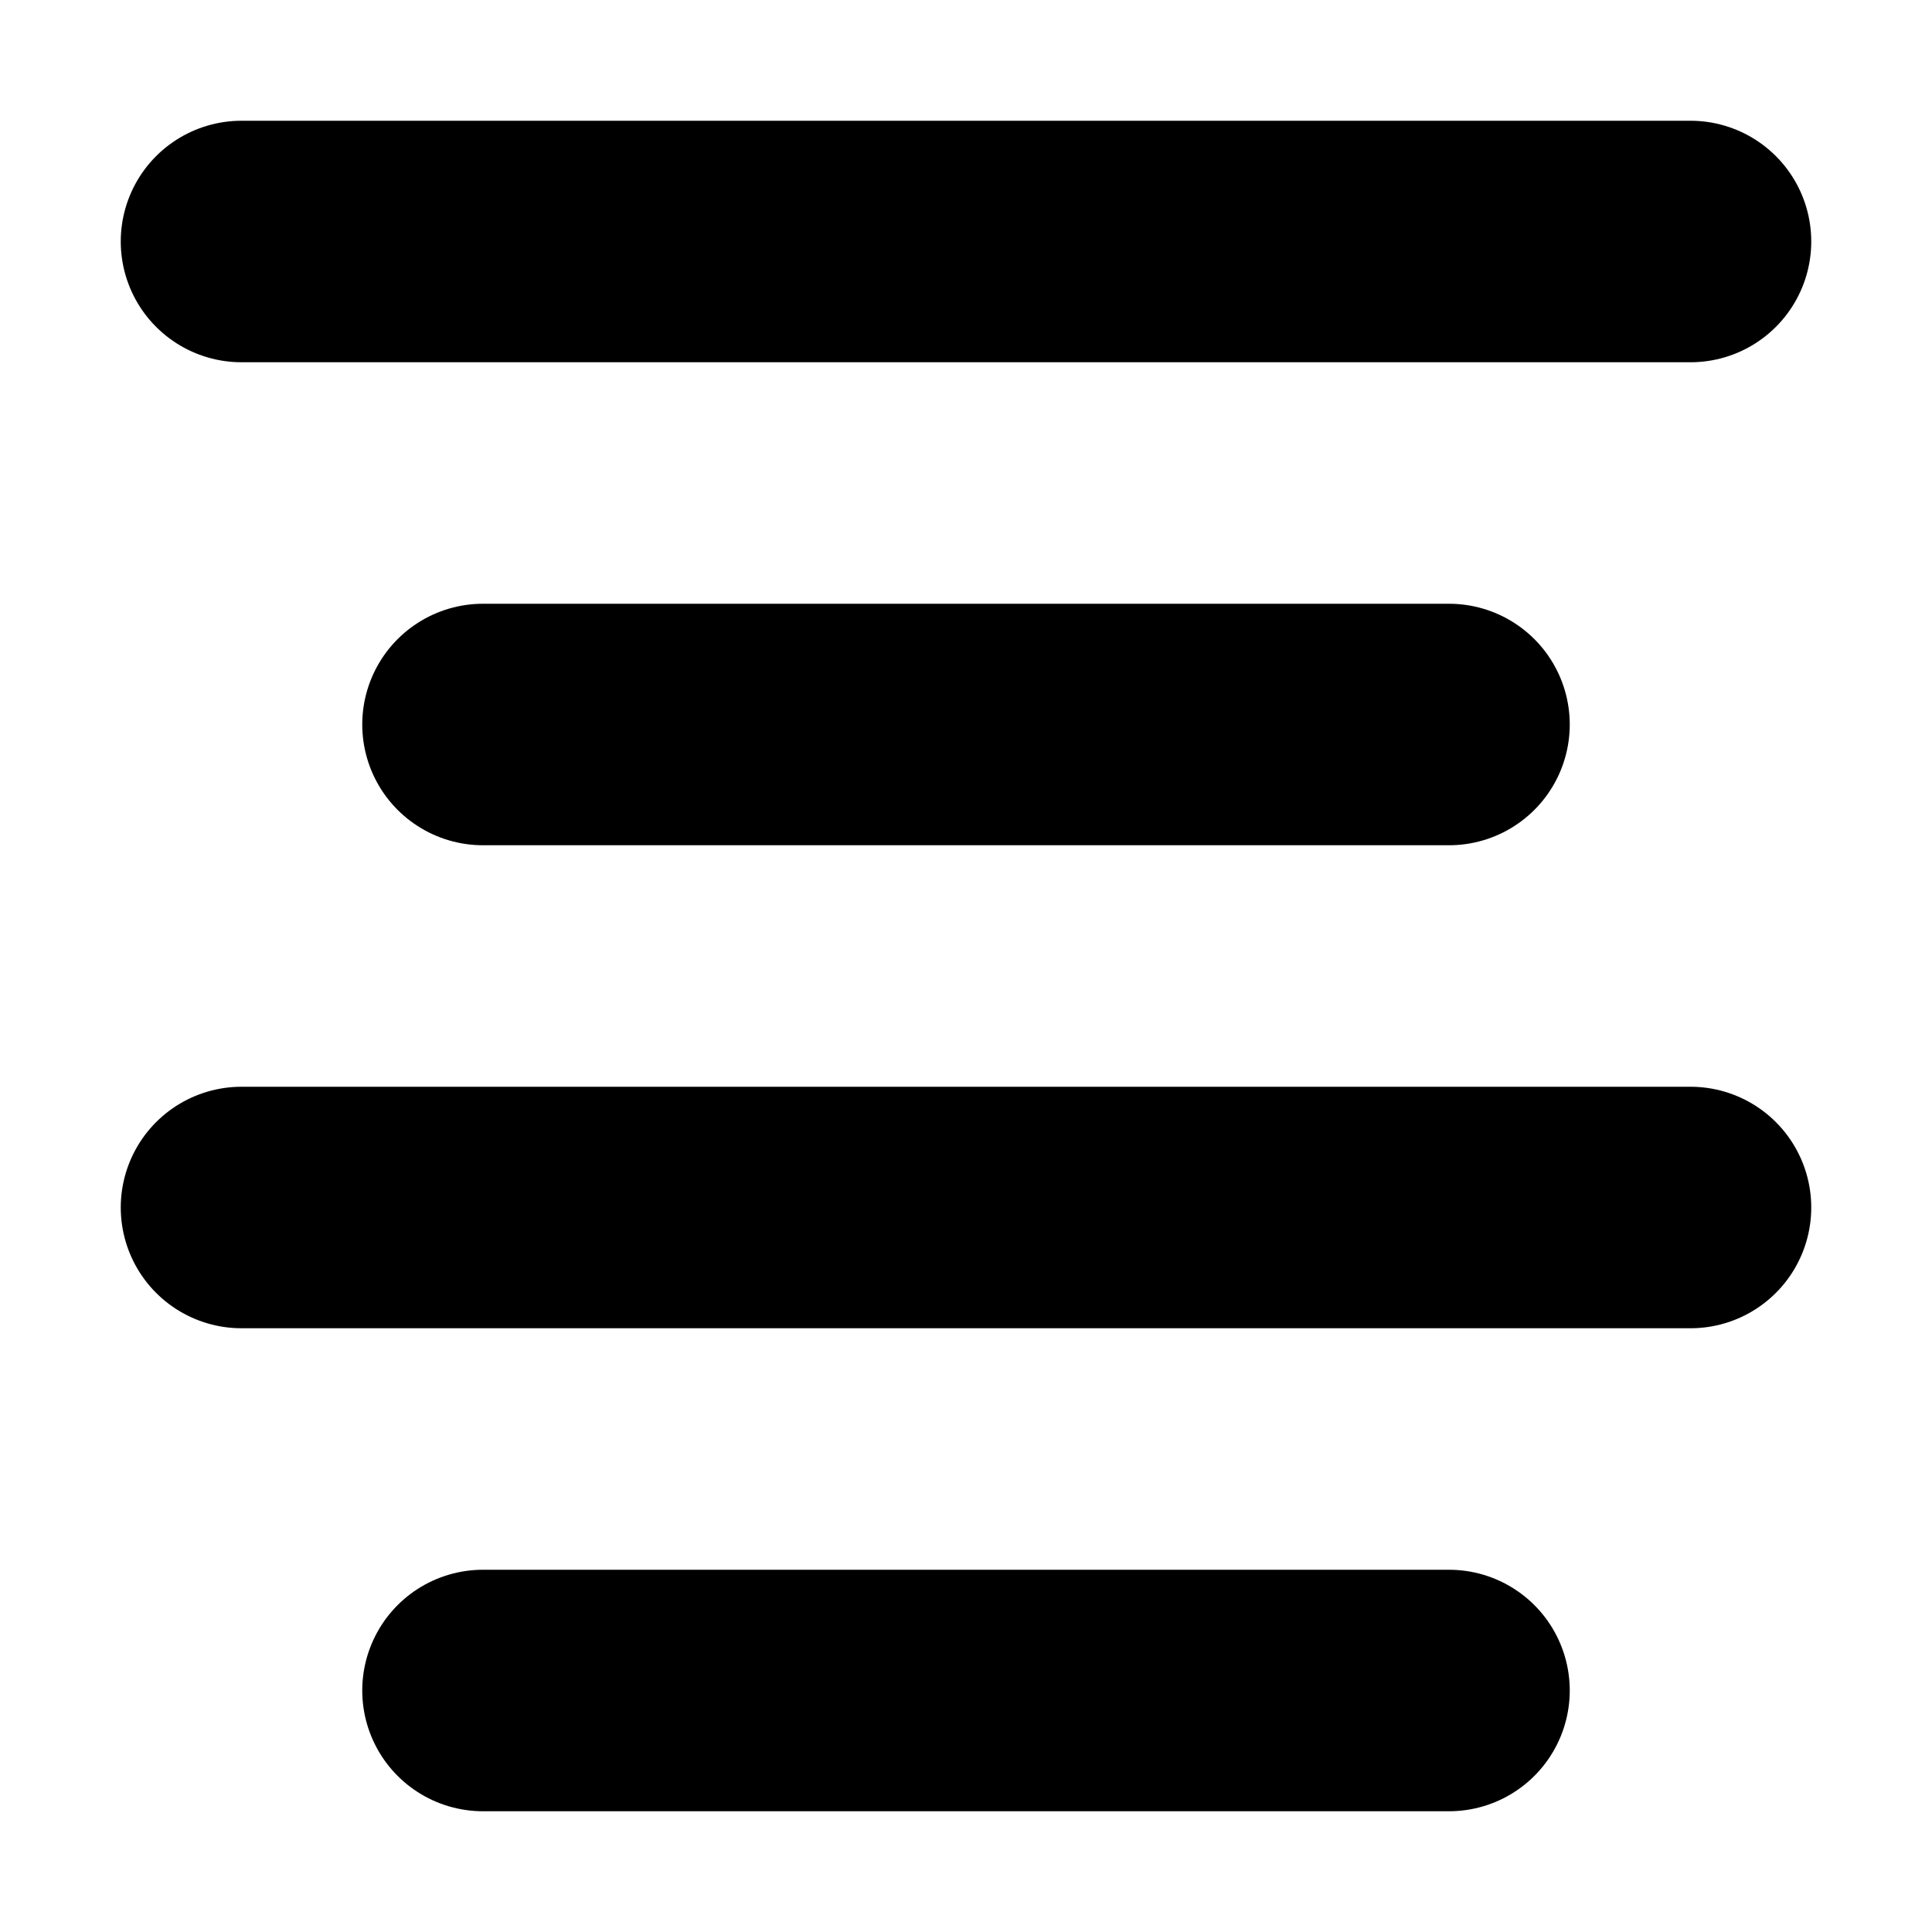 <svg xmlns="http://www.w3.org/2000/svg" width="16" height="16" focusable="false" viewBox="0 0 16 16">
  <path stroke="currentColor" stroke-linecap="round" stroke-width="2" d="M2 2h12M4 6h8M2 10h12M4 14h8"/>
</svg>
